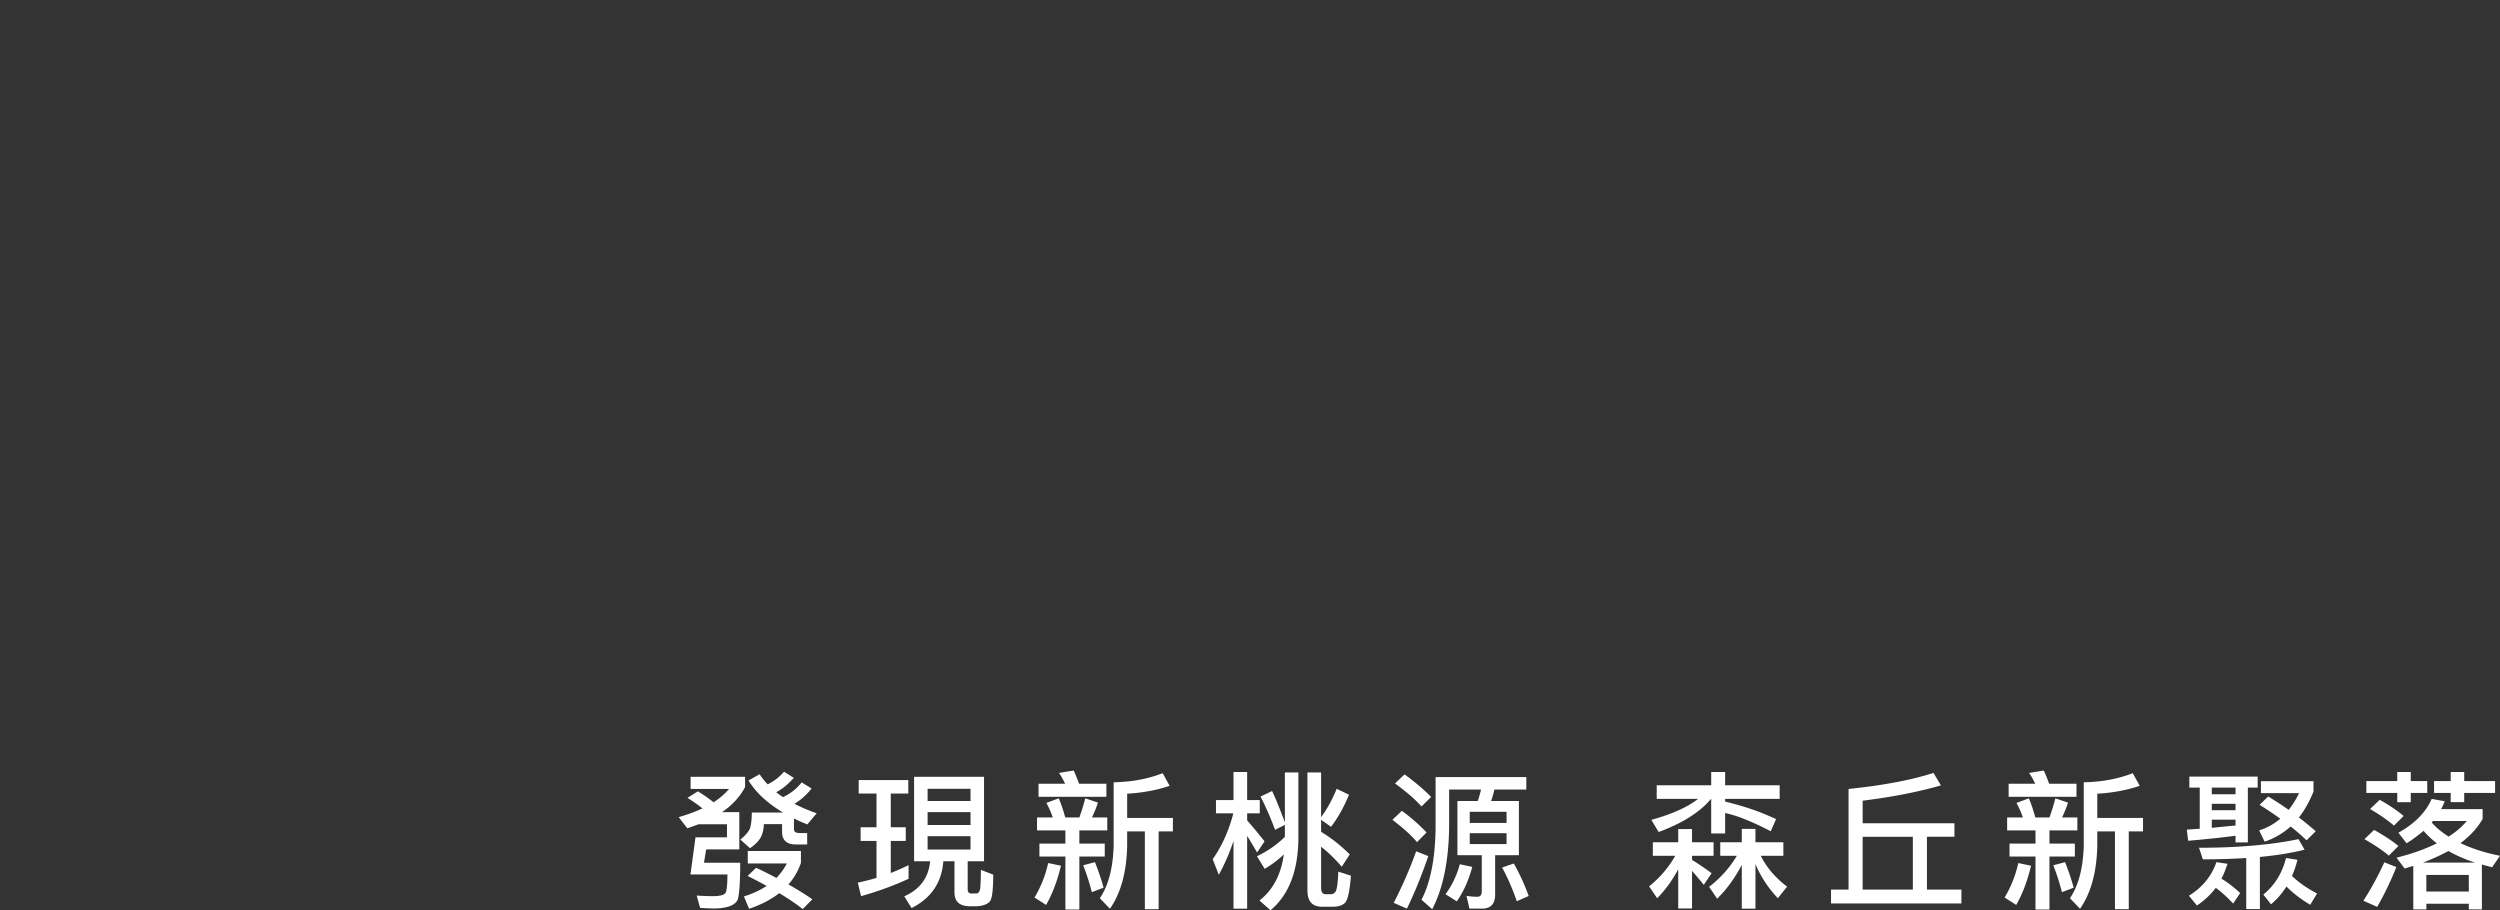 <svg xmlns="http://www.w3.org/2000/svg" data-name="圖層 1" viewBox="0 0 505.07 183.9"><rect x="0" y="0" width="505.07" height="183.9" fill="#333333" stroke="none"/><path d="M144.17 162.09c1.26-.84 2.31-1.74 3.12-2.7h-7.77v-2.46h11.01V159c-1.02 1.95-2.55 3.63-4.65 5.07h3.48v7.53h-6.69l-.45 2.7h7.32c0 3.63-.15 6.06-.45 7.26-.36 1.2-1.83 1.86-4.44 1.98-1.08 0-2.13-.06-3.21-.12l-.69-2.49c1.08.06 2.16.12 3.3.12q2.25 0 2.61-.81c.18-.6.3-1.77.3-3.57h-7.47l1.02-7.5h6.36v-2.64h-5.76q-1.08.405-2.25.81l-1.74-2.25c1.08-.33 2.1-.66 3.03-1.02.63-.24 1.23-.51 1.77-.75a35 35 0 0 0-3.03-2.13l2.1-1.32c1.26.78 2.31 1.53 3.18 2.22m16.2-4.95c-.72.81-1.41 1.47-2.13 2.01-.42.3-.87.6-1.41.9.42.36.9.69 1.38.99.6-.3 1.2-.66 1.77-1.05.72-.54 1.38-1.17 1.98-1.92l2.01 1.23c-.75.93-1.5 1.68-2.28 2.28q-.54.405-1.17.81c1.35.72 2.85 1.35 4.47 1.92l-1.89 2.25c-.96-.39-1.86-.78-2.7-1.2v2.13c0 .54.36.81 1.14.81h1.53v2.31h-2.28c-1.86 0-2.79-.87-2.79-2.55v-1.56h-3.69c0 .99-.21 1.86-.6 2.64-.42.78-1.17 1.53-2.19 2.22l-1.95-1.74c.96-.78 1.59-1.5 1.92-2.19.24-.69.39-1.77.39-3.27h6.33c-3.15-1.86-5.49-4.02-6.99-6.48l2.25-1.26c.45.72.99 1.38 1.62 2.04.51-.24.99-.54 1.47-.87.66-.48 1.26-1.02 1.83-1.68zm1.44 14.79v2.4c-.57 1.65-1.41 3.09-2.52 4.35 1.8 1.02 3.39 2.01 4.83 3l-1.95 1.98c-1.32-1.05-2.91-2.13-4.74-3.21-1.68 1.29-3.69 2.34-6.09 3.15l-1.05-2.49c1.8-.57 3.33-1.29 4.59-2.13-1.2-.66-2.49-1.35-3.84-2.01l1.71-1.65c1.44.66 2.79 1.35 4.11 2.04.87-.9 1.56-1.86 2.1-2.91h-7.89v-2.52zm15.27-4.8v-6.81h-3.6v-2.73h10.02v2.73h-3.54v6.81h3.03v2.76h-3.03v6.48c1.23-.48 2.43-1.02 3.6-1.59v2.76c-3 1.38-6.18 2.55-9.6 3.51l-.66-2.73c1.29-.27 2.55-.6 3.78-.96v-7.47h-3.21v-2.76zm21.72-10.2V174h-3.3v5.7c0 .45.18.72.57.81h1.23c.42-.06.69-.48.75-1.23.06-.81.12-1.98.12-3.54l2.49.96c0 2.88-.21 4.65-.6 5.31-.42.6-1.29.96-2.64 1.08h-1.44q-3.15 0-3.15-2.79V174h-2.25c-.33 4.32-2.46 7.47-6.42 9.45l-1.47-2.37c3.18-1.41 4.92-3.78 5.22-7.08h-3.24v-17.07zm-2.73 4.89v-2.46h-8.67v2.46zm0 4.86v-2.61h-8.67v2.61zm0 2.25h-8.67v2.7h8.67zm18.27 5.97c-.72 3.03-1.71 5.67-3 7.92l-2.34-1.5c1.29-2.16 2.22-4.5 2.76-6.96zm-4.83-7.14v-2.61h3.18c-.36-1.05-.81-2.04-1.29-2.94l2.49-.93c.48 1.08.9 2.37 1.32 3.87h2.85c.45-1.23.84-2.52 1.2-3.87l2.55.87c-.36 1.11-.78 2.1-1.2 3h3.09v2.61h-5.64v2.67h5.13v2.61h-5.13v10.71h-2.82v-10.71h-5.25v-2.61h5.25v-2.67zm5.67-9.42c-.36-.78-.78-1.53-1.23-2.19l2.97-.48c.36.78.72 1.68 1.08 2.67h5.52v2.64h-13.71v-2.64zm7.77 21-2.37.9a48 48 0 0 0-1.74-5.43l2.37-.63c.75 1.89 1.32 3.6 1.74 5.16m13.35-20.58c-2.58.87-5.46 1.41-8.58 1.59v4.89h9.24v2.73h-2.88v15.72h-2.79v-15.72h-3.57v2.97c-.12 5.28-1.29 9.51-3.48 12.66l-2.04-2.13q2.565-3.78 2.79-10.53v-12.9c3.66-.06 6.96-.69 9.9-1.83zm15.66 24.81h-2.76v-13.68q-1.215 3.69-2.97 6.84l-1.23-3.15c1.89-2.7 3.27-5.79 4.17-9.27h-3.51v-2.67h3.54v-5.67h2.76v5.67h2.55v2.67h-2.55v1.44q1.71 1.935 3.51 4.23l-1.5 2.25c-.78-1.35-1.44-2.46-2.01-3.36zm7.62-16.92-1.98.99c-.93-2.49-1.92-4.74-2.94-6.72l2.34-1.11c.9 1.92 1.74 4.05 2.58 6.33v-10.08h2.73v13.47c-.09 6.54-1.98 11.34-5.64 14.37l-2.22-1.98c2.7-2.1 4.35-5.19 4.92-9.3a21 21 0 0 1-3.87 2.91l-1.56-2.55c2.1-.99 3.96-2.28 5.64-3.9zm12.96-6.09c-1.02 2.49-2.25 4.65-3.63 6.48l-2.01-1.41v2.43c2.1 1.26 4.02 2.79 5.79 4.56l-1.62 2.49c-1.38-1.62-2.79-2.97-4.17-4.05v8.25c0 .9.3 1.35.96 1.35h.96c.48 0 .81-.21 1.02-.57.27-.45.45-1.77.54-3.99l2.55.81c-.24 3.06-.63 4.86-1.17 5.46q-.81.81-2.43.81h-2.28c-1.95 0-2.91-1.11-2.91-3.33v-23.79h2.76v9.03c1.23-1.65 2.28-3.57 3.15-5.73zm15.66 7.62-1.92 1.95c-1.17-1.38-2.82-2.88-4.98-4.5l1.92-1.83c1.98 1.47 3.63 2.94 4.98 4.38m.36 4.77q-1.935 5.67-4.32 10.62l-2.67-1.17c1.74-3.39 3.27-6.87 4.53-10.41zm.57-11.94-1.95 1.92c-1.26-1.44-3.06-2.97-5.34-4.65l1.92-1.83c2.1 1.53 3.9 3.06 5.37 4.56m9.42.81c.27-.78.48-1.53.66-2.31h-6.45v7.86c-.12 6.78-1.26 12.21-3.42 16.32l-2.16-1.92c1.8-3.45 2.76-8.25 2.85-14.4v-10.38h18.33v2.52h-6.45c-.18.78-.39 1.56-.66 2.31h5.61v10.95h-4.8v7.98c0 1.86-.9 2.82-2.67 2.82h-2.52l-.6-2.58c.75.12 1.47.18 2.19.18q.9 0 .9-1.08v-7.32h-4.92v-10.95zm-1.11 13.32c-.72 2.7-1.77 5.01-3.12 6.96l-2.28-1.44c1.35-1.86 2.31-3.9 2.88-6.06zm6.93-8.88v-2.25h-7.44v2.25zm0 2.07h-7.44v2.19h7.44zm4.47 12.69-2.4 1.05c-.9-2.58-1.89-4.83-2.97-6.81l2.37-.81c1.14 2.04 2.16 4.23 3 6.57m30.21-10.86v-2.67h2.79v2.67h4.35v2.73h-4.35v.84c1.32.81 2.64 1.71 3.96 2.67l-1.59 2.37a67 67 0 0 0-2.37-2.82v7.59h-2.79v-7.92c-1.23 2.28-2.64 4.23-4.26 5.85l-1.62-2.4c2.19-1.77 3.96-3.84 5.28-6.18h-4.53v-2.73zm6.66-11.52v-2.67h2.82v2.67h11.01v2.76h-11.01v.54c2.4.6 4.2 1.14 5.4 1.56 1.26.42 2.91 1.08 4.89 1.98l-1.08 2.46c-1.74-.93-3.51-1.74-5.31-2.46-1.26-.51-2.55-.93-3.9-1.23v4.14h-2.82v-6.99h-.03c-2.28 2.7-5.79 4.92-10.59 6.69l-1.47-2.46q6.21-1.71 9.45-4.23h-8.37v-2.76zm6.18 11.52v-2.7h2.76v2.7h5.64v2.73h-4.56c1.11 2.28 2.88 4.38 5.31 6.24l-1.86 2.34c-1.98-2.1-3.48-4.41-4.53-6.9v9h-2.76v-8.82c-1.44 2.7-3.09 4.98-4.98 6.81l-1.62-2.4c2.31-1.77 4.17-3.87 5.61-6.27h-3.36v-2.73zm44.37 9.57v2.79h-26.34v-2.79h3.54v-20.34c6.99-.72 12.72-1.8 17.16-3.24l1.5 2.52c-4.68 1.35-9.96 2.37-15.81 3.09v4.56h18.54v2.73h-5.55v10.68zm-19.95 0h10.14v-10.68h-10.14zm34.02-4.83c-.72 3.03-1.71 5.67-3 7.92l-2.34-1.5c1.29-2.16 2.22-4.5 2.76-6.96zm-4.83-7.14v-2.61h3.18c-.36-1.05-.81-2.04-1.29-2.94l2.49-.93c.48 1.08.9 2.37 1.32 3.87h2.85c.45-1.23.84-2.52 1.2-3.87l2.55.87c-.36 1.11-.78 2.1-1.2 3h3.09v2.61h-5.64v2.67h5.13v2.61h-5.13v10.71h-2.82v-10.71h-5.25v-2.61h5.25v-2.67zm5.67-9.42c-.36-.78-.78-1.53-1.23-2.19l2.97-.48c.36.78.72 1.68 1.08 2.67h5.52v2.64H405.8v-2.64zm7.77 21-2.37.9a48 48 0 0 0-1.74-5.43l2.37-.63c.75 1.89 1.32 3.6 1.74 5.16m13.35-20.58c-2.58.87-5.46 1.41-8.58 1.59v4.89h9.24v2.73h-2.88v15.72h-2.79v-15.72h-3.57v2.97c-.12 5.28-1.29 9.51-3.48 12.66l-2.04-2.13q2.565-3.78 2.79-10.53v-12.9c3.66-.06 6.96-.69 9.9-1.83zm21.84 11.43h-2.49v-1.35c-2.88.39-6.09.72-9.57 1.02l-.27-2.25 2.61-.18v-8.31h-2.1v-2.22h13.8v2.22h-1.98zm-10.29 12.75-1.62-1.98c2.73-1.68 4.59-3.96 5.55-6.78l2.25.33c-.36 1.08-.75 2.1-1.23 3a22.6 22.6 0 0 1 3.78 2.91l-1.41 2.13c-1.17-1.26-2.34-2.34-3.51-3.18a15.5 15.5 0 0 1-3.81 3.57m1.2-9.33-.78-2.34c7.95 0 14.64-.6 20.1-1.74l1.23 2.13c-2.61.66-5.61 1.14-9.03 1.47v10.53h-2.76v-10.32c-2.7.18-5.64.27-8.76.27m6.6-13.14v-1.35h-4.8v1.35zm0 3.21v-1.29h-4.8v1.29zm0 1.92h-4.8v1.65c1.71-.18 3.3-.33 4.8-.48zm15.75-7.77v2.07c-.81 2.04-1.8 3.78-2.94 5.25 1.23.96 2.37 1.89 3.39 2.79l-1.86 1.83c-.96-.93-2.01-1.86-3.21-2.79-1.56 1.38-3.3 2.4-5.25 3.06l-1.11-2.28c1.62-.51 3.03-1.29 4.26-2.37-1.29-.93-2.67-1.86-4.17-2.79l1.74-1.68q2.25 1.35 4.14 2.7c.78-1.02 1.5-2.13 2.1-3.39h-7.71v-2.4zm-3.24 15.87c-.3 1.2-.66 2.28-1.11 3.27 1.32 1.26 3 2.46 5.07 3.54l-1.38 2.28c-1.86-1.11-3.48-2.34-4.8-3.69-.87 1.38-1.92 2.58-3.12 3.6l-1.56-1.98q3.42-2.745 4.59-7.38zm19.98 1.47a64 64 0 0 1-3.87 8.04l-2.79-1.23a61 61 0 0 0 4.23-7.77zm.42-4.26-1.95 1.95c-1.17-1.02-2.82-2.13-4.92-3.33l1.95-1.86c1.95 1.08 3.6 2.16 4.92 3.24m-.24-13.11v-1.83h2.73v1.83h3.33v2.4h-3.33v1.86h-2.73v-1.86h-6.24v-2.4zm1.29 7.05-1.95 1.95c-1.17-1.02-2.79-2.16-4.83-3.36l1.95-1.86c1.92 1.08 3.51 2.16 4.83 3.27m19.47 8.04-1.59 2.31q-1.08-.27-2.07-.54v9.06h-2.64v-1.14h-8.58v1.14h-2.64v-8.79c-.6.18-1.17.36-1.74.54l-1.65-2.19c3.18-.81 5.88-1.77 8.16-2.91a18 18 0 0 1-2.7-2.52q-1.575 1.35-3.42 2.52l-1.65-2.13c3.3-1.86 5.55-4.14 6.72-6.84l2.64.48c-.24.57-.48 1.11-.75 1.59h8.4v1.98c-1.05 1.83-2.55 3.45-4.47 4.89 2.28 1.08 4.92 1.95 7.98 2.55m-10.41-.96a44 44 0 0 1-5.16 2.34h10.53c-2.04-.66-3.81-1.44-5.37-2.34m4.11 8.19v-3.36h-8.58v3.36zm-4.08-11.1c1.5-.96 2.73-2.01 3.66-3.15h-6.81c-.12.12-.21.21-.27.3.96 1.08 2.1 2.01 3.42 2.85m3.15-13.05v1.83h6.24v2.4h-6.24v1.86h-2.73v-1.86h-3.36v-2.4h3.36v-1.83z" style="fill:#fff"/></svg>